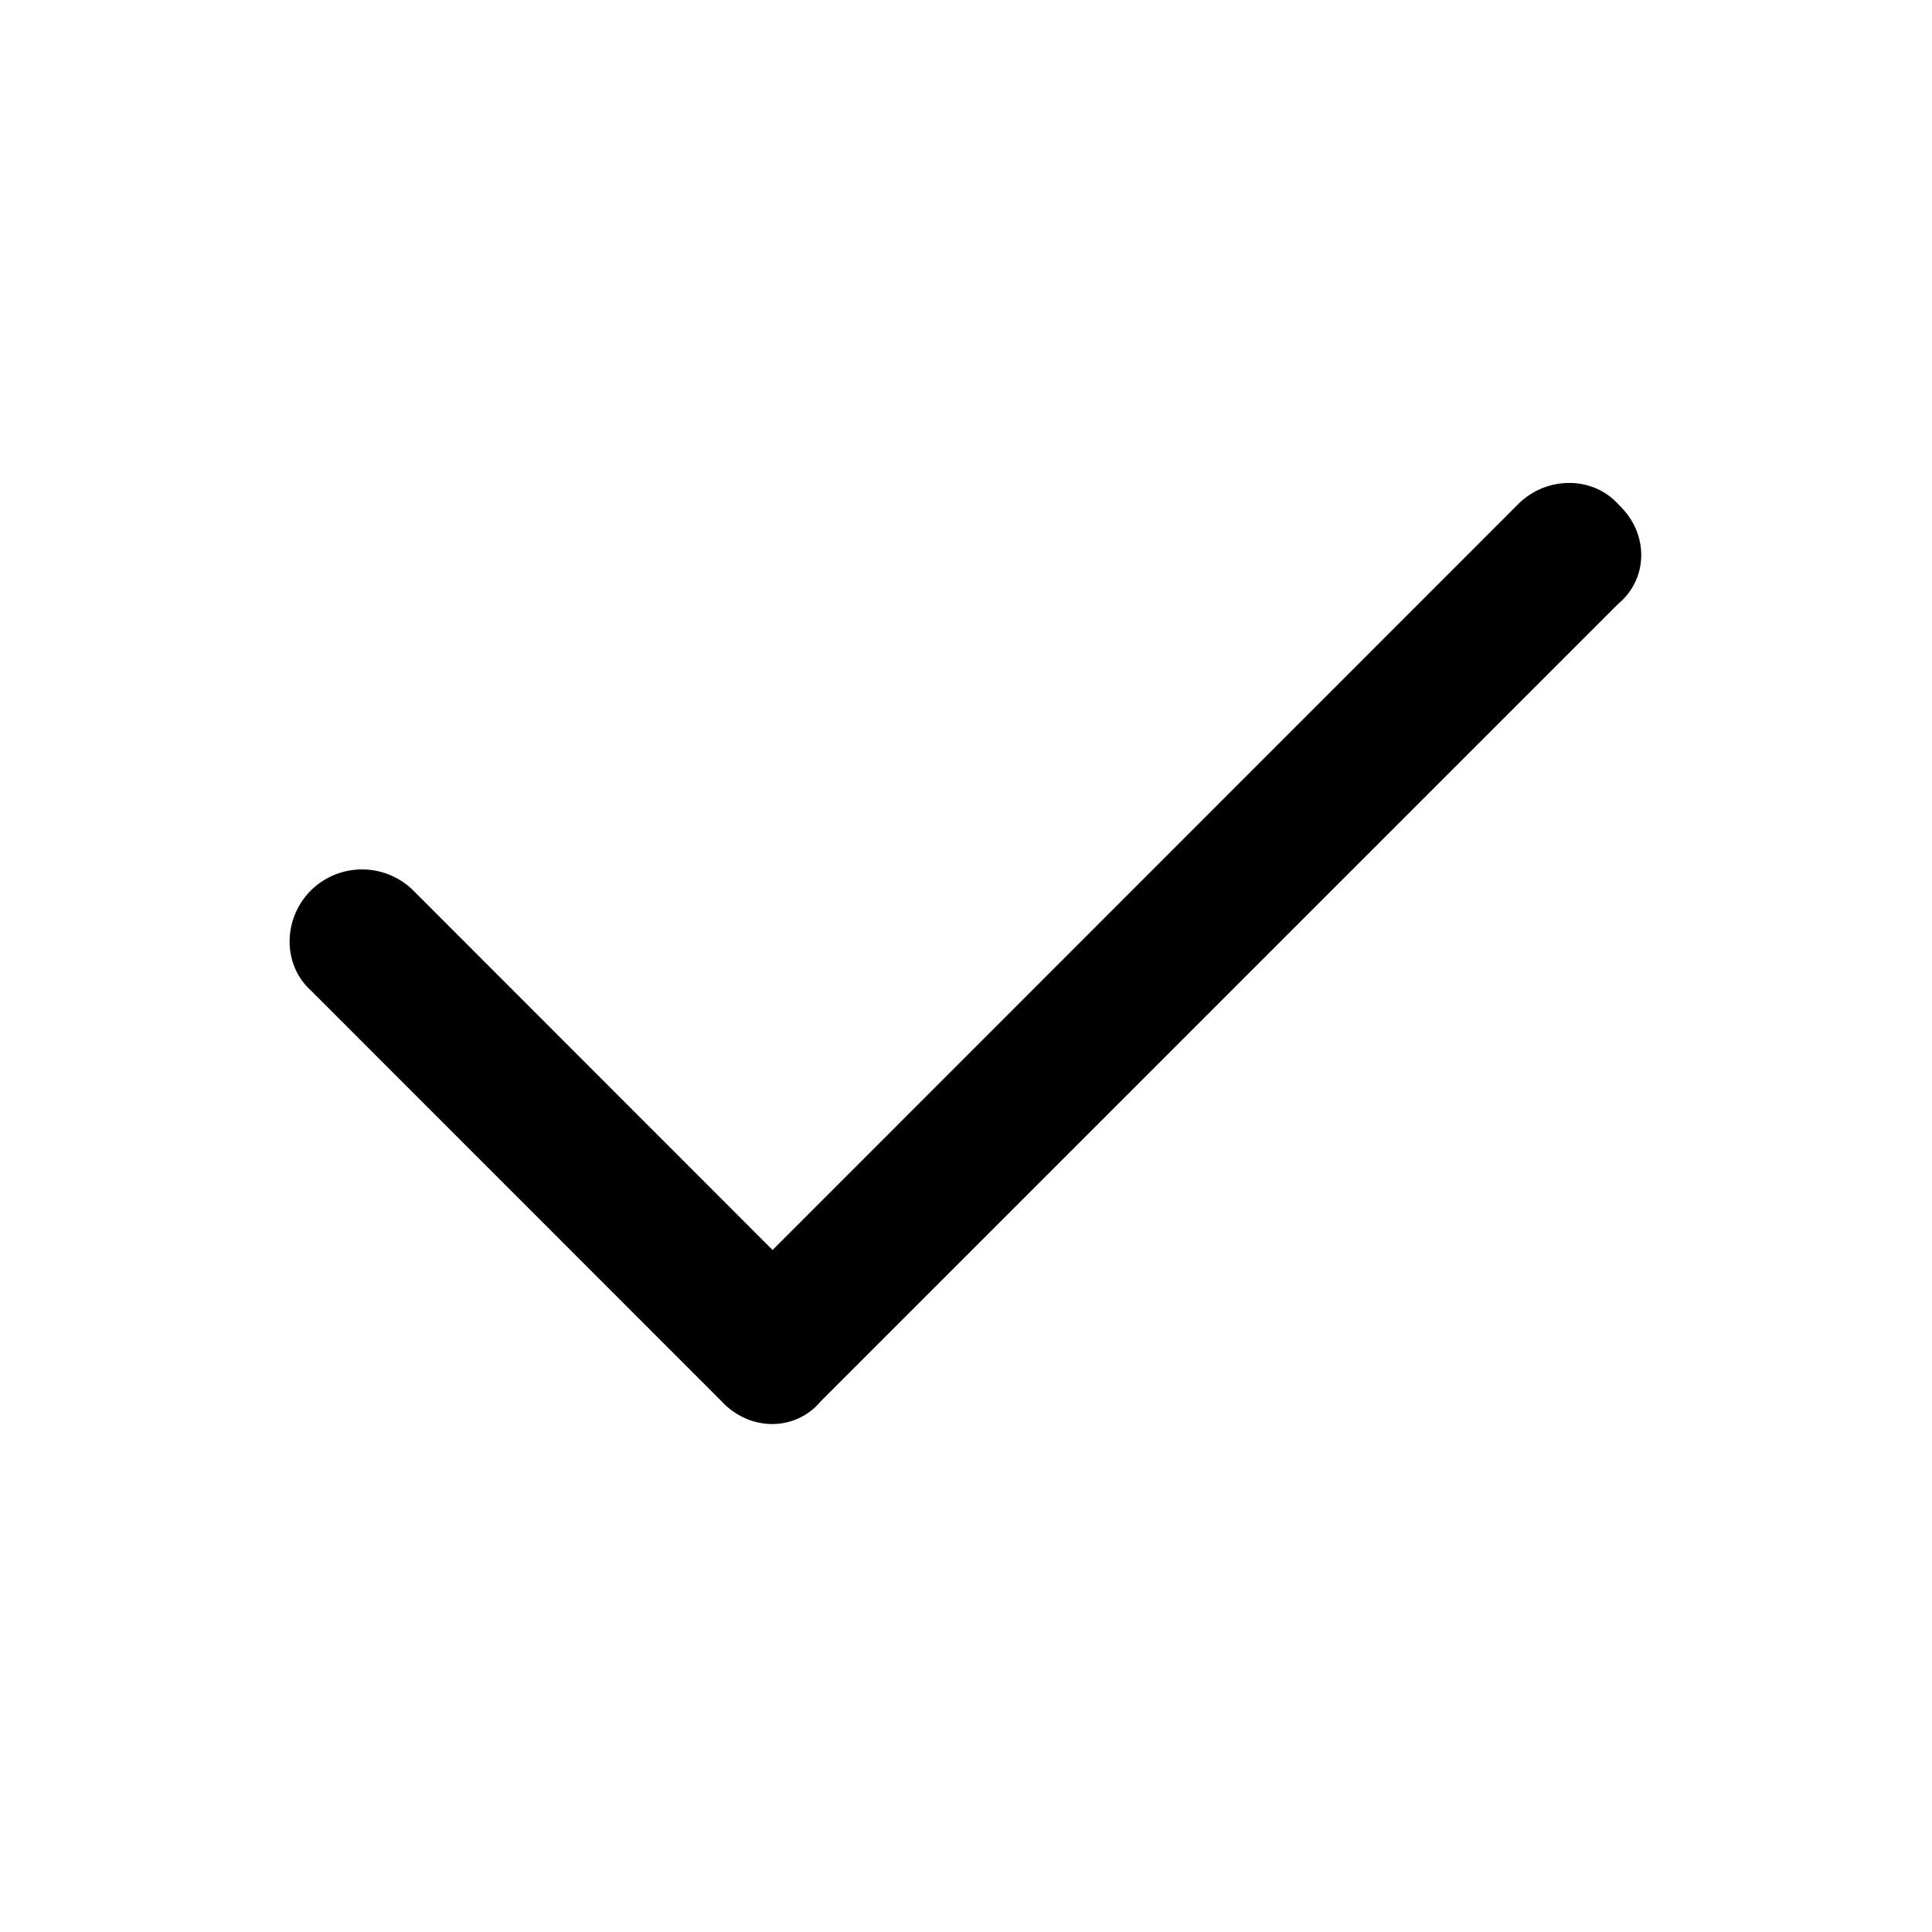 <svg width="16" height="16" viewBox="0 0 16 16" fill="none" xmlns="http://www.w3.org/2000/svg"><g clip-path="url(#clip0_9310_308376)"><path d="M13.4 4.175c.256.235.256.615 0 .827l-6.6 6.6c-.212.255-.592.255-.827 0l-3.399-3.4c-.234-.212-.234-.592 0-.827a.603.603 0 01.849 0l2.975 2.977 6.175-6.177c.235-.234.615-.234.828 0z" fill="#000"/></g><defs><clipPath id="clip0_9310_308376"><path fill="#fff" d="M0 0h16v16H0z"/></clipPath></defs></svg>